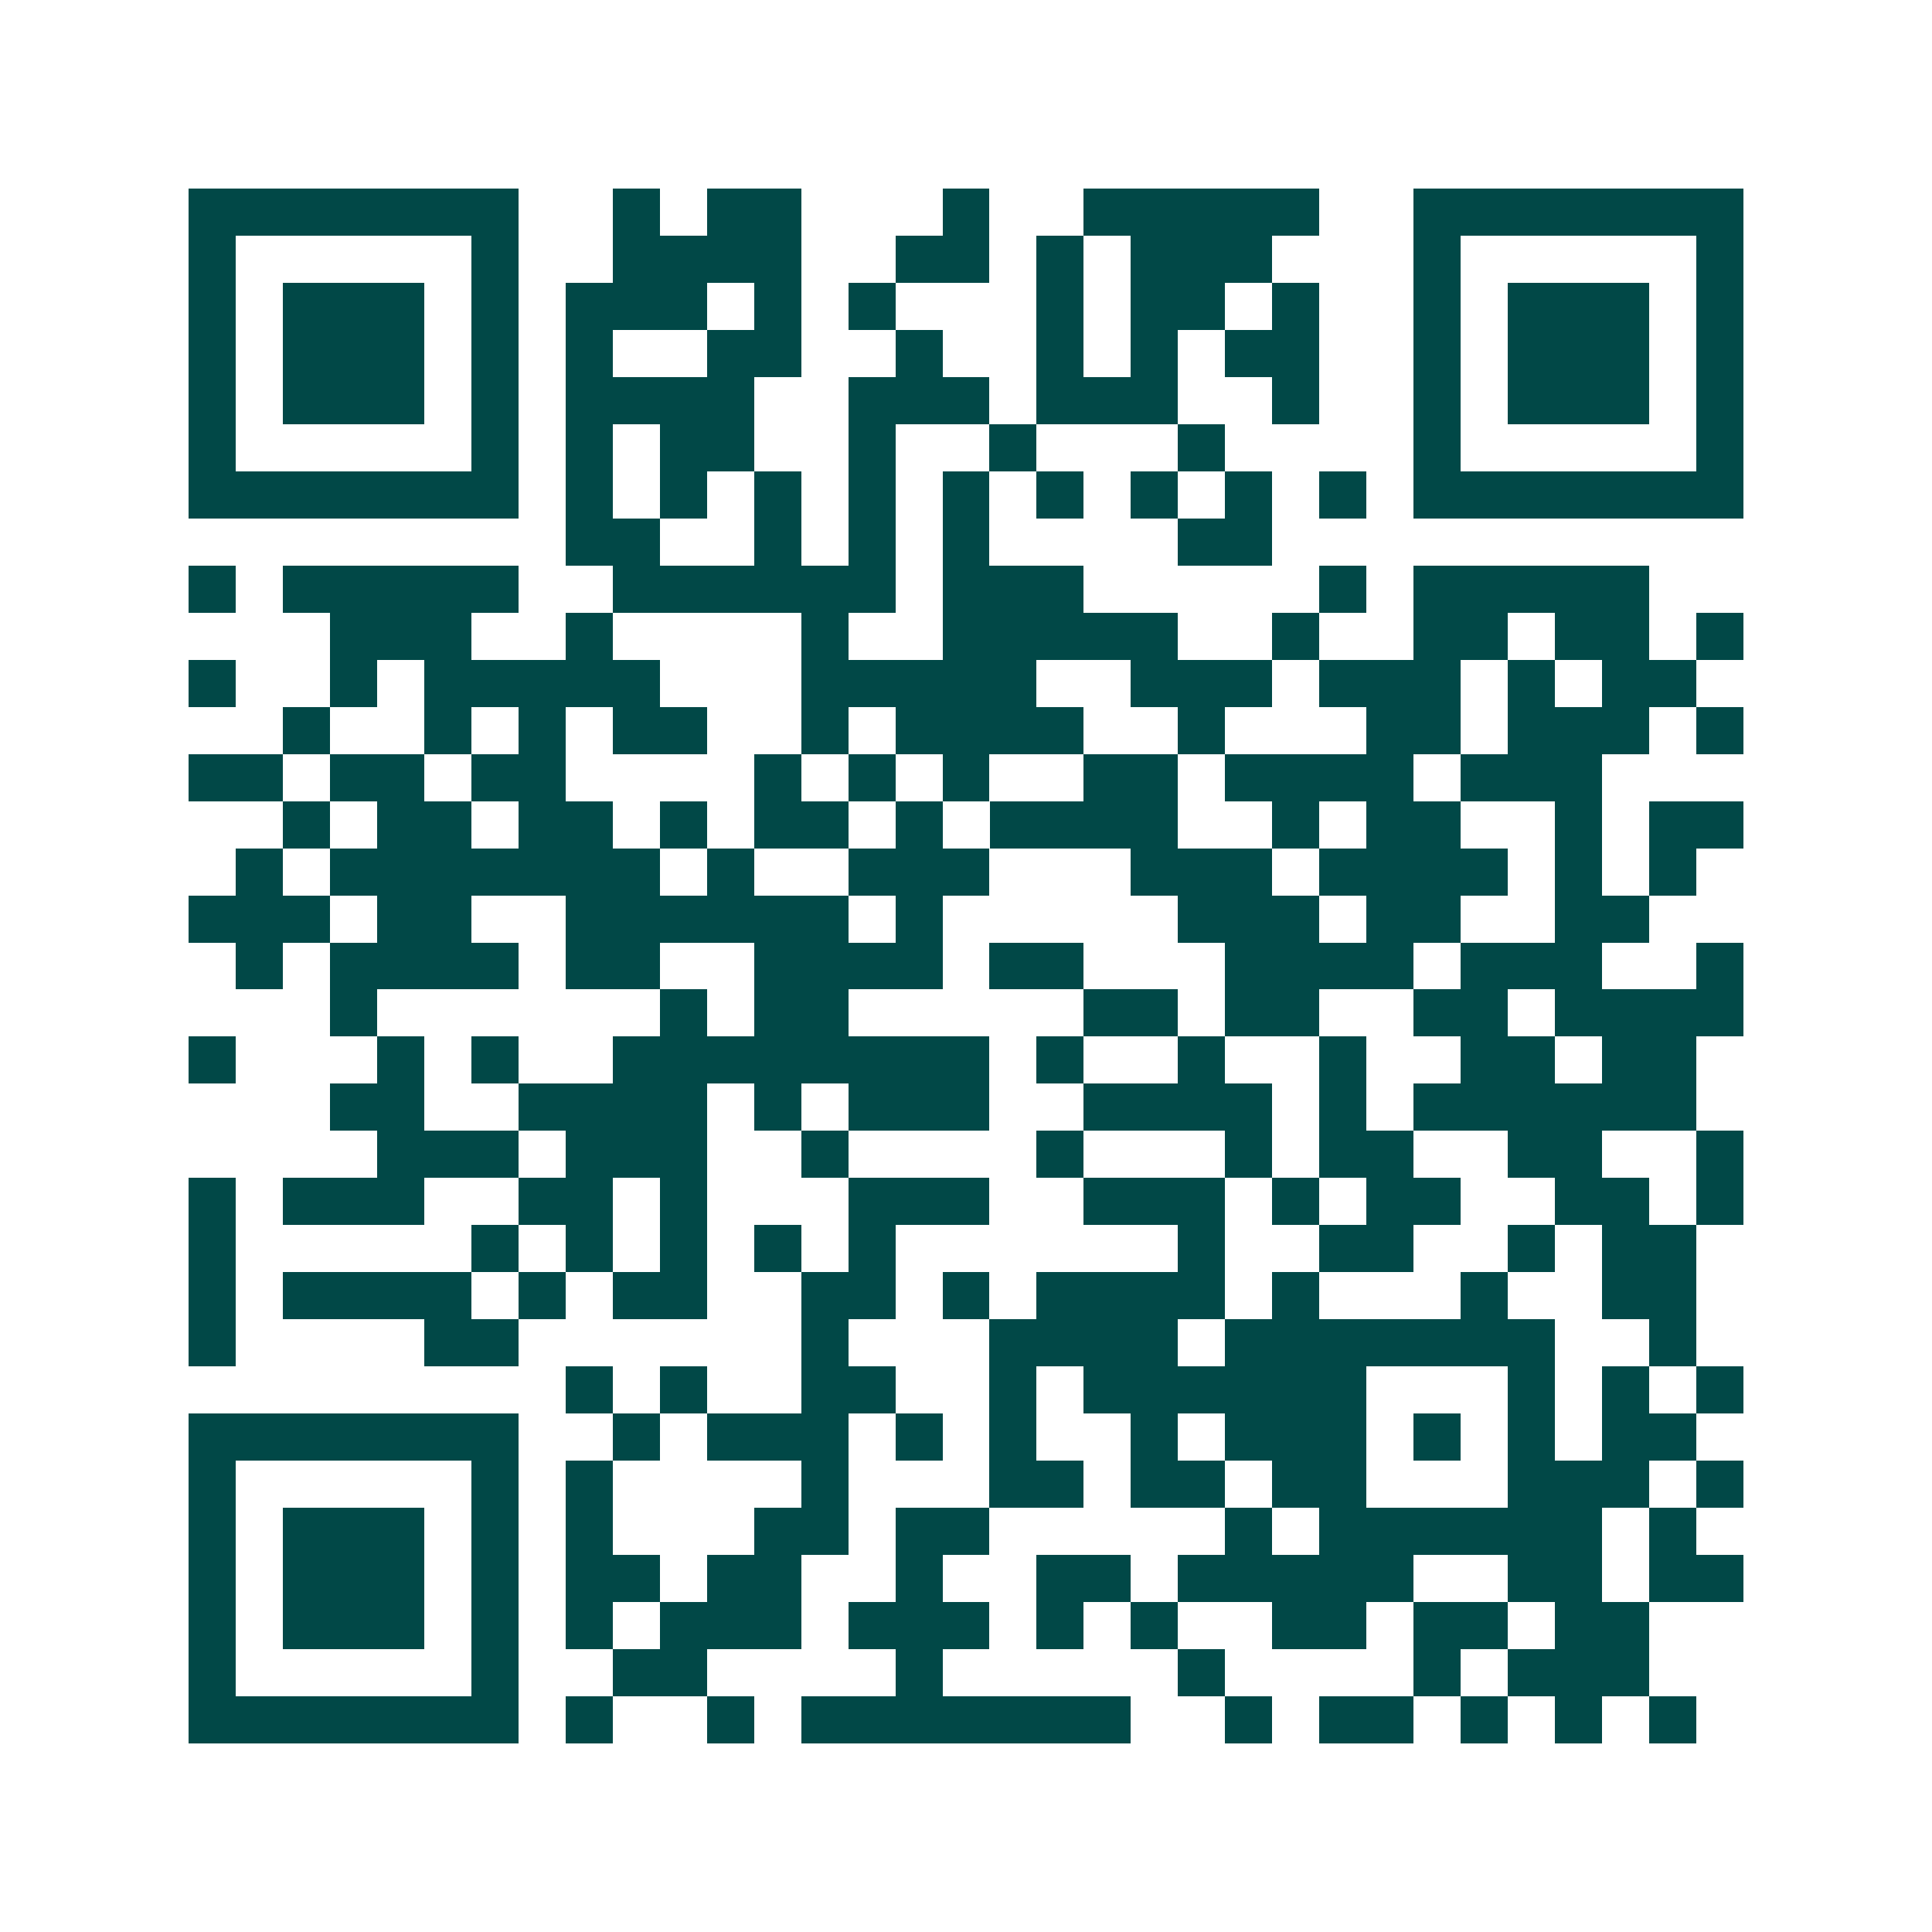 <svg xmlns="http://www.w3.org/2000/svg" width="200" height="200" viewBox="0 0 41 41" shape-rendering="crispEdges"><path fill="#ffffff" d="M0 0h41v41H0z"/><path stroke="#014847" d="M4 4.5h7m2 0h1m1 0h2m3 0h1m2 0h5m2 0h7M4 5.5h1m5 0h1m2 0h4m2 0h2m1 0h1m1 0h3m3 0h1m5 0h1M4 6.5h1m1 0h3m1 0h1m1 0h3m1 0h1m1 0h1m3 0h1m1 0h2m1 0h1m2 0h1m1 0h3m1 0h1M4 7.5h1m1 0h3m1 0h1m1 0h1m2 0h2m2 0h1m2 0h1m1 0h1m1 0h2m2 0h1m1 0h3m1 0h1M4 8.5h1m1 0h3m1 0h1m1 0h4m2 0h3m1 0h3m2 0h1m2 0h1m1 0h3m1 0h1M4 9.5h1m5 0h1m1 0h1m1 0h2m2 0h1m2 0h1m3 0h1m4 0h1m5 0h1M4 10.5h7m1 0h1m1 0h1m1 0h1m1 0h1m1 0h1m1 0h1m1 0h1m1 0h1m1 0h1m1 0h7M12 11.5h2m2 0h1m1 0h1m1 0h1m4 0h2M4 12.5h1m1 0h5m2 0h6m1 0h3m5 0h1m1 0h5M7 13.5h3m2 0h1m4 0h1m2 0h5m2 0h1m2 0h2m1 0h2m1 0h1M4 14.5h1m2 0h1m1 0h5m3 0h5m2 0h3m1 0h3m1 0h1m1 0h2M6 15.5h1m2 0h1m1 0h1m1 0h2m2 0h1m1 0h4m2 0h1m3 0h2m1 0h3m1 0h1M4 16.5h2m1 0h2m1 0h2m4 0h1m1 0h1m1 0h1m2 0h2m1 0h4m1 0h3M6 17.5h1m1 0h2m1 0h2m1 0h1m1 0h2m1 0h1m1 0h4m2 0h1m1 0h2m2 0h1m1 0h2M5 18.5h1m1 0h7m1 0h1m2 0h3m3 0h3m1 0h4m1 0h1m1 0h1M4 19.5h3m1 0h2m2 0h6m1 0h1m5 0h3m1 0h2m2 0h2M5 20.5h1m1 0h4m1 0h2m2 0h4m1 0h2m3 0h4m1 0h3m2 0h1M7 21.5h1m6 0h1m1 0h2m5 0h2m1 0h2m2 0h2m1 0h4M4 22.5h1m3 0h1m1 0h1m2 0h8m1 0h1m2 0h1m2 0h1m2 0h2m1 0h2M7 23.5h2m2 0h4m1 0h1m1 0h3m2 0h4m1 0h1m1 0h6M8 24.5h3m1 0h3m2 0h1m4 0h1m3 0h1m1 0h2m2 0h2m2 0h1M4 25.5h1m1 0h3m2 0h2m1 0h1m3 0h3m2 0h3m1 0h1m1 0h2m2 0h2m1 0h1M4 26.5h1m5 0h1m1 0h1m1 0h1m1 0h1m1 0h1m6 0h1m2 0h2m2 0h1m1 0h2M4 27.5h1m1 0h4m1 0h1m1 0h2m2 0h2m1 0h1m1 0h4m1 0h1m3 0h1m2 0h2M4 28.5h1m4 0h2m6 0h1m3 0h4m1 0h7m2 0h1M12 29.5h1m1 0h1m2 0h2m2 0h1m1 0h6m3 0h1m1 0h1m1 0h1M4 30.5h7m2 0h1m1 0h3m1 0h1m1 0h1m2 0h1m1 0h3m1 0h1m1 0h1m1 0h2M4 31.5h1m5 0h1m1 0h1m4 0h1m3 0h2m1 0h2m1 0h2m3 0h3m1 0h1M4 32.5h1m1 0h3m1 0h1m1 0h1m3 0h2m1 0h2m5 0h1m1 0h6m1 0h1M4 33.5h1m1 0h3m1 0h1m1 0h2m1 0h2m2 0h1m2 0h2m1 0h5m2 0h2m1 0h2M4 34.5h1m1 0h3m1 0h1m1 0h1m1 0h3m1 0h3m1 0h1m1 0h1m2 0h2m1 0h2m1 0h2M4 35.5h1m5 0h1m2 0h2m4 0h1m5 0h1m4 0h1m1 0h3M4 36.5h7m1 0h1m2 0h1m1 0h7m2 0h1m1 0h2m1 0h1m1 0h1m1 0h1"/></svg>
